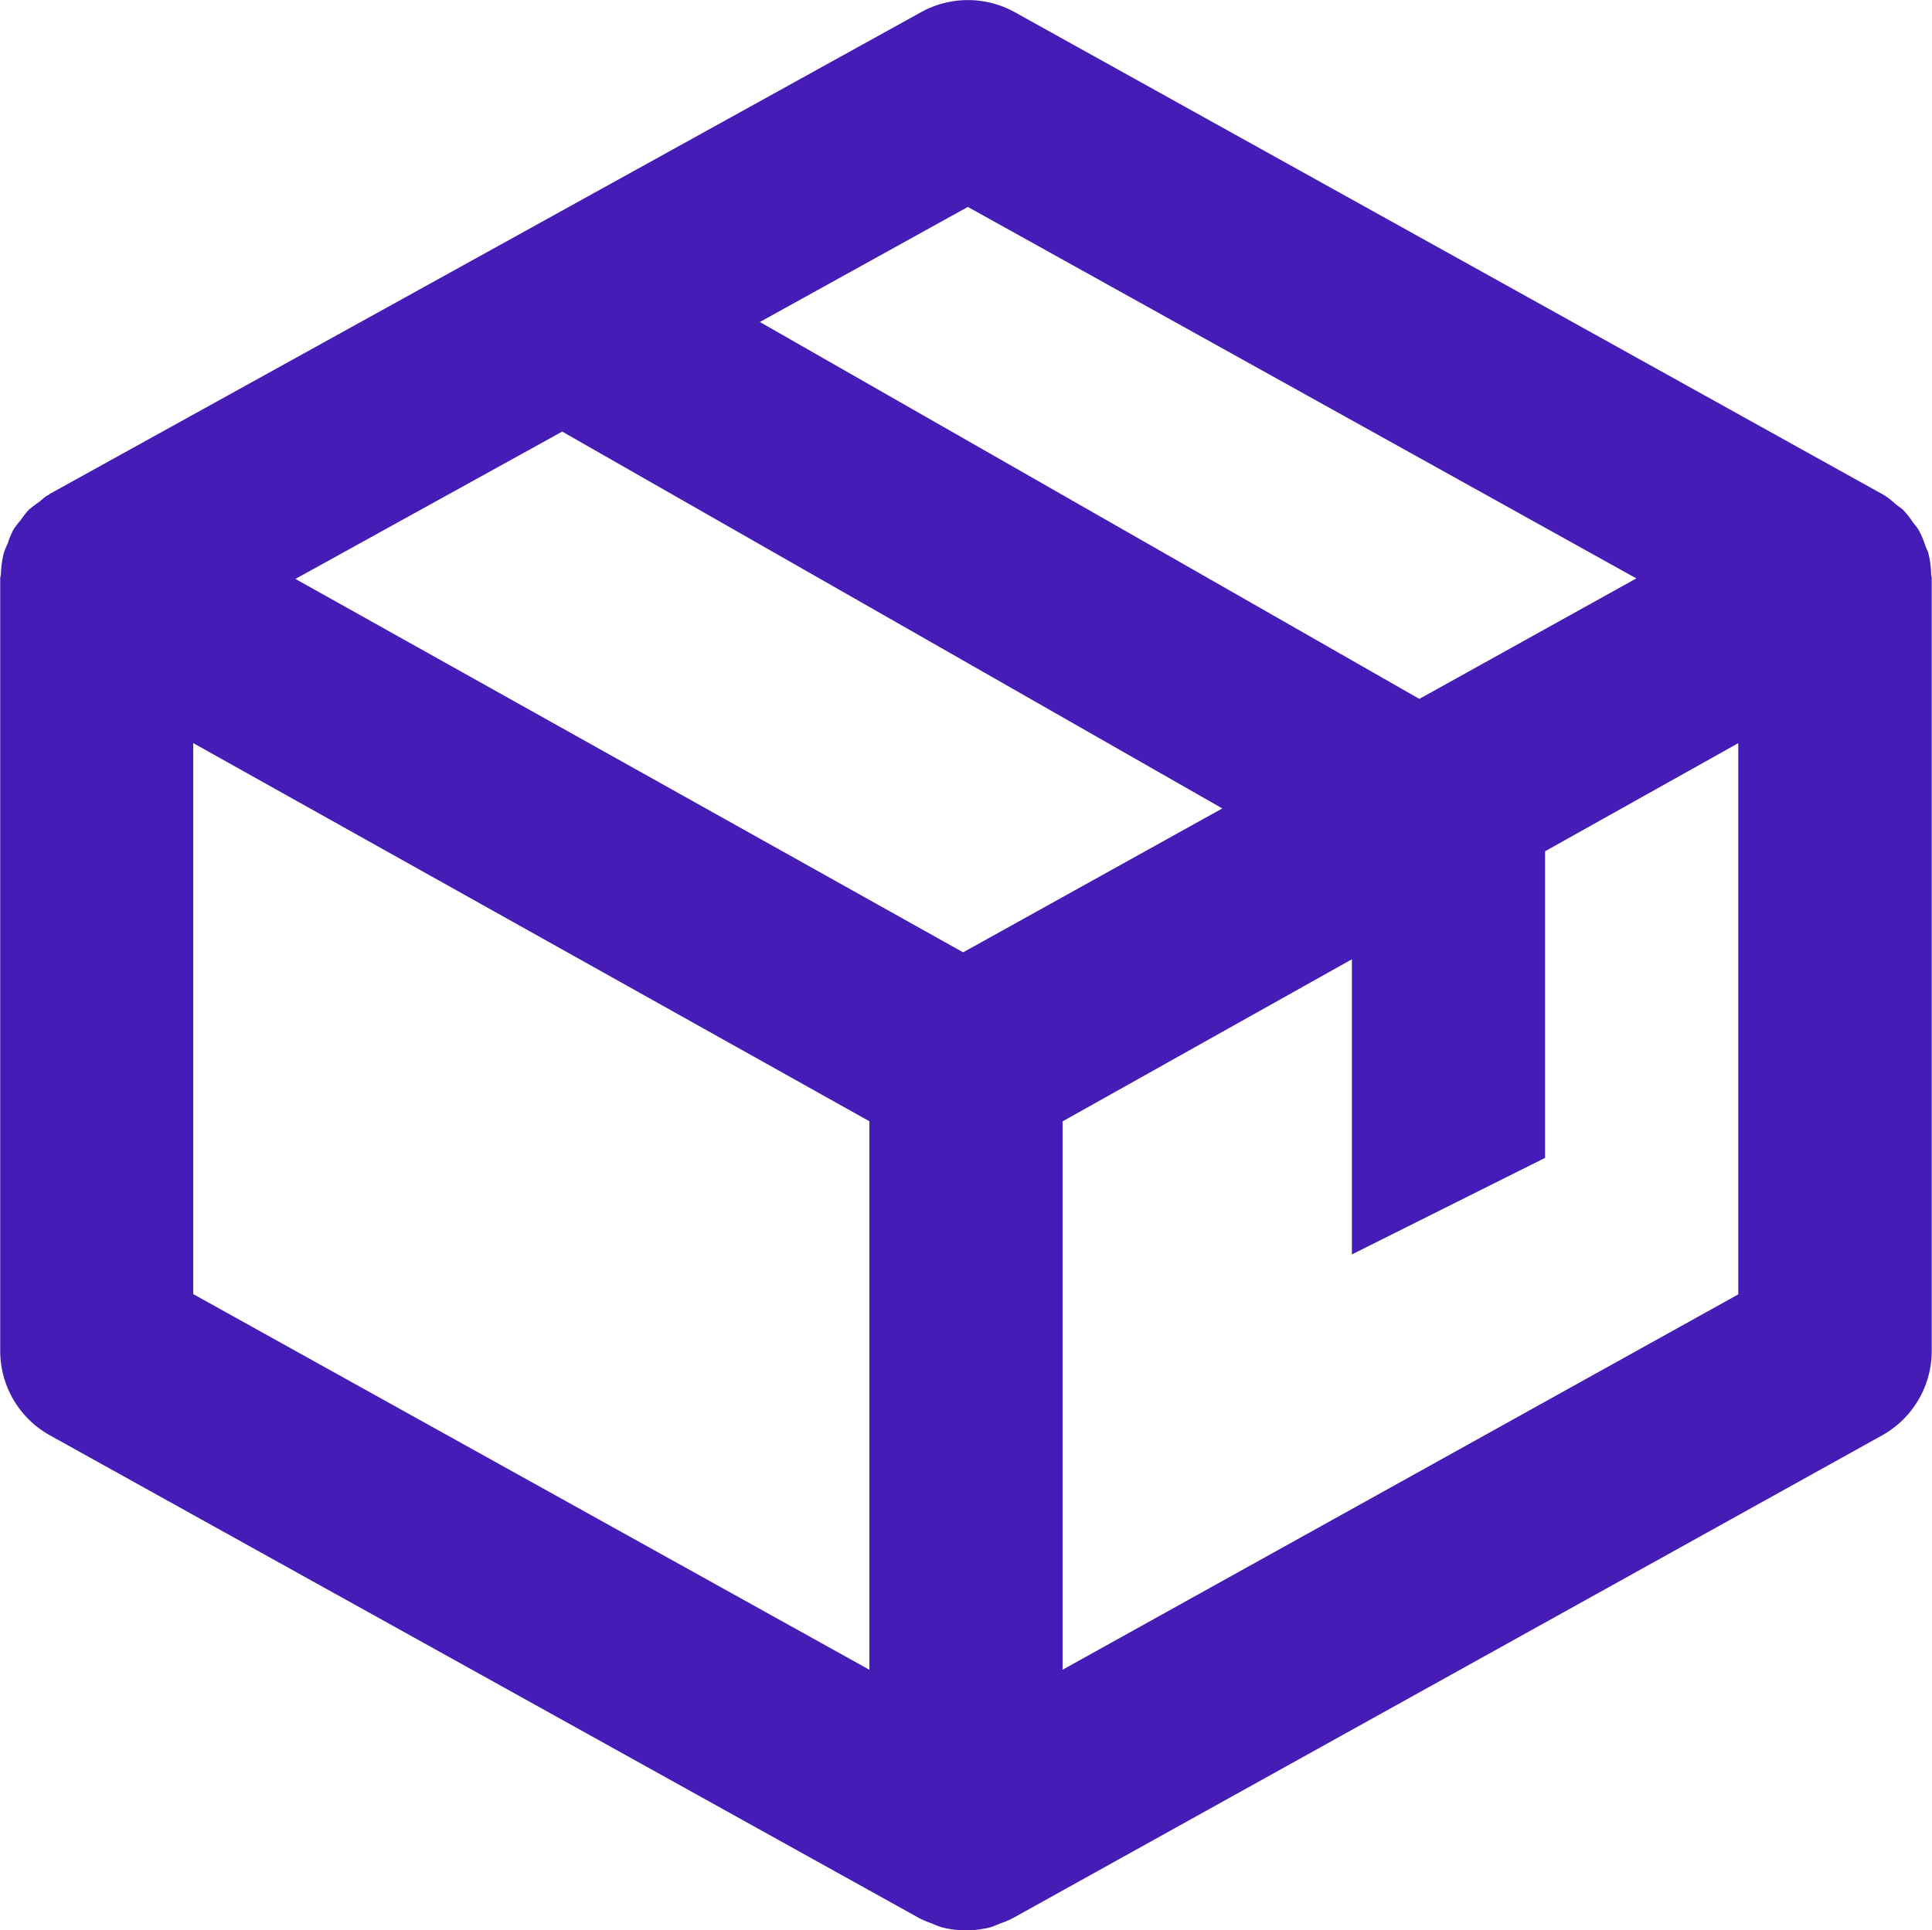 <?xml version="1.0" encoding="UTF-8"?> <svg xmlns="http://www.w3.org/2000/svg" id="bx-package" width="35.392" height="35.37" viewBox="0 0 35.392 35.37"><path id="Tracciato_174" data-name="Tracciato 174" d="M7.872,13.046l12.234,6.842,4.743-2.636L12.757,10.342Zm22.9,4.989v5.618l-3.539,1.769V20.015l-5.3,2.969,0,10.048L34.31,26.149V16.055ZM18.386,22.982,6,16.054v10.1l12.386,6.883Zm10.081-7.739,3.969-2.206L20.191,6.229,16.382,8.337Z" transform="translate(-2.46 -2.438)" fill="none"></path><path id="Tracciato_175" data-name="Tracciato 175" d="M38.375,13.525a1.7,1.7,0,0,0-.052-.379c-.013-.045-.038-.087-.053-.131a1.833,1.833,0,0,0-.124-.291,1.355,1.355,0,0,0-.1-.132,1.724,1.724,0,0,0-.18-.23c-.041-.039-.094-.071-.138-.107a1.652,1.652,0,0,0-.212-.166c-.007-.006-.015-.006-.025-.011l-.014-.011L21.588,3.238a1.773,1.773,0,0,0-1.716,0L3.91,12.065a.074.074,0,0,1-.02.018l-.018.007c-.063.035-.107.087-.166.129a1.89,1.89,0,0,0-.188.145,1.6,1.6,0,0,0-.139.18,1.571,1.571,0,0,0-.139.184,1.625,1.625,0,0,0-.1.247,1.158,1.158,0,0,0-.072.177,1.725,1.725,0,0,0-.052.372c0,.031-.013.057-.013.088V27.769a1.768,1.768,0,0,0,.911,1.546L19.8,38.14l0,0,0,0,.035.02a1.809,1.809,0,0,0,.239.1,1.453,1.453,0,0,0,.172.068,1.792,1.792,0,0,0,.9,0,1.742,1.742,0,0,0,.172-.068,1.66,1.66,0,0,0,.239-.1l.035-.02,0,0,0,0,15.886-8.825a1.771,1.771,0,0,0,.908-1.546V13.61c0-.031-.011-.054-.013-.085Zm-17.732,6.94L8.411,13.623l4.887-2.7L25.39,17.828l-4.746,2.636Zm.085-13.659,12.247,6.807L29,15.821,16.919,8.915l3.809-2.108ZM6.539,16.631,18.925,23.56V33.61L6.539,26.727ZM22.464,33.61l0-10.048,5.3-2.97V26l3.539-1.769V18.613l3.539-1.981v10.1Z" transform="translate(-2.999 -3.015)" fill="#451cb6"></path></svg> 